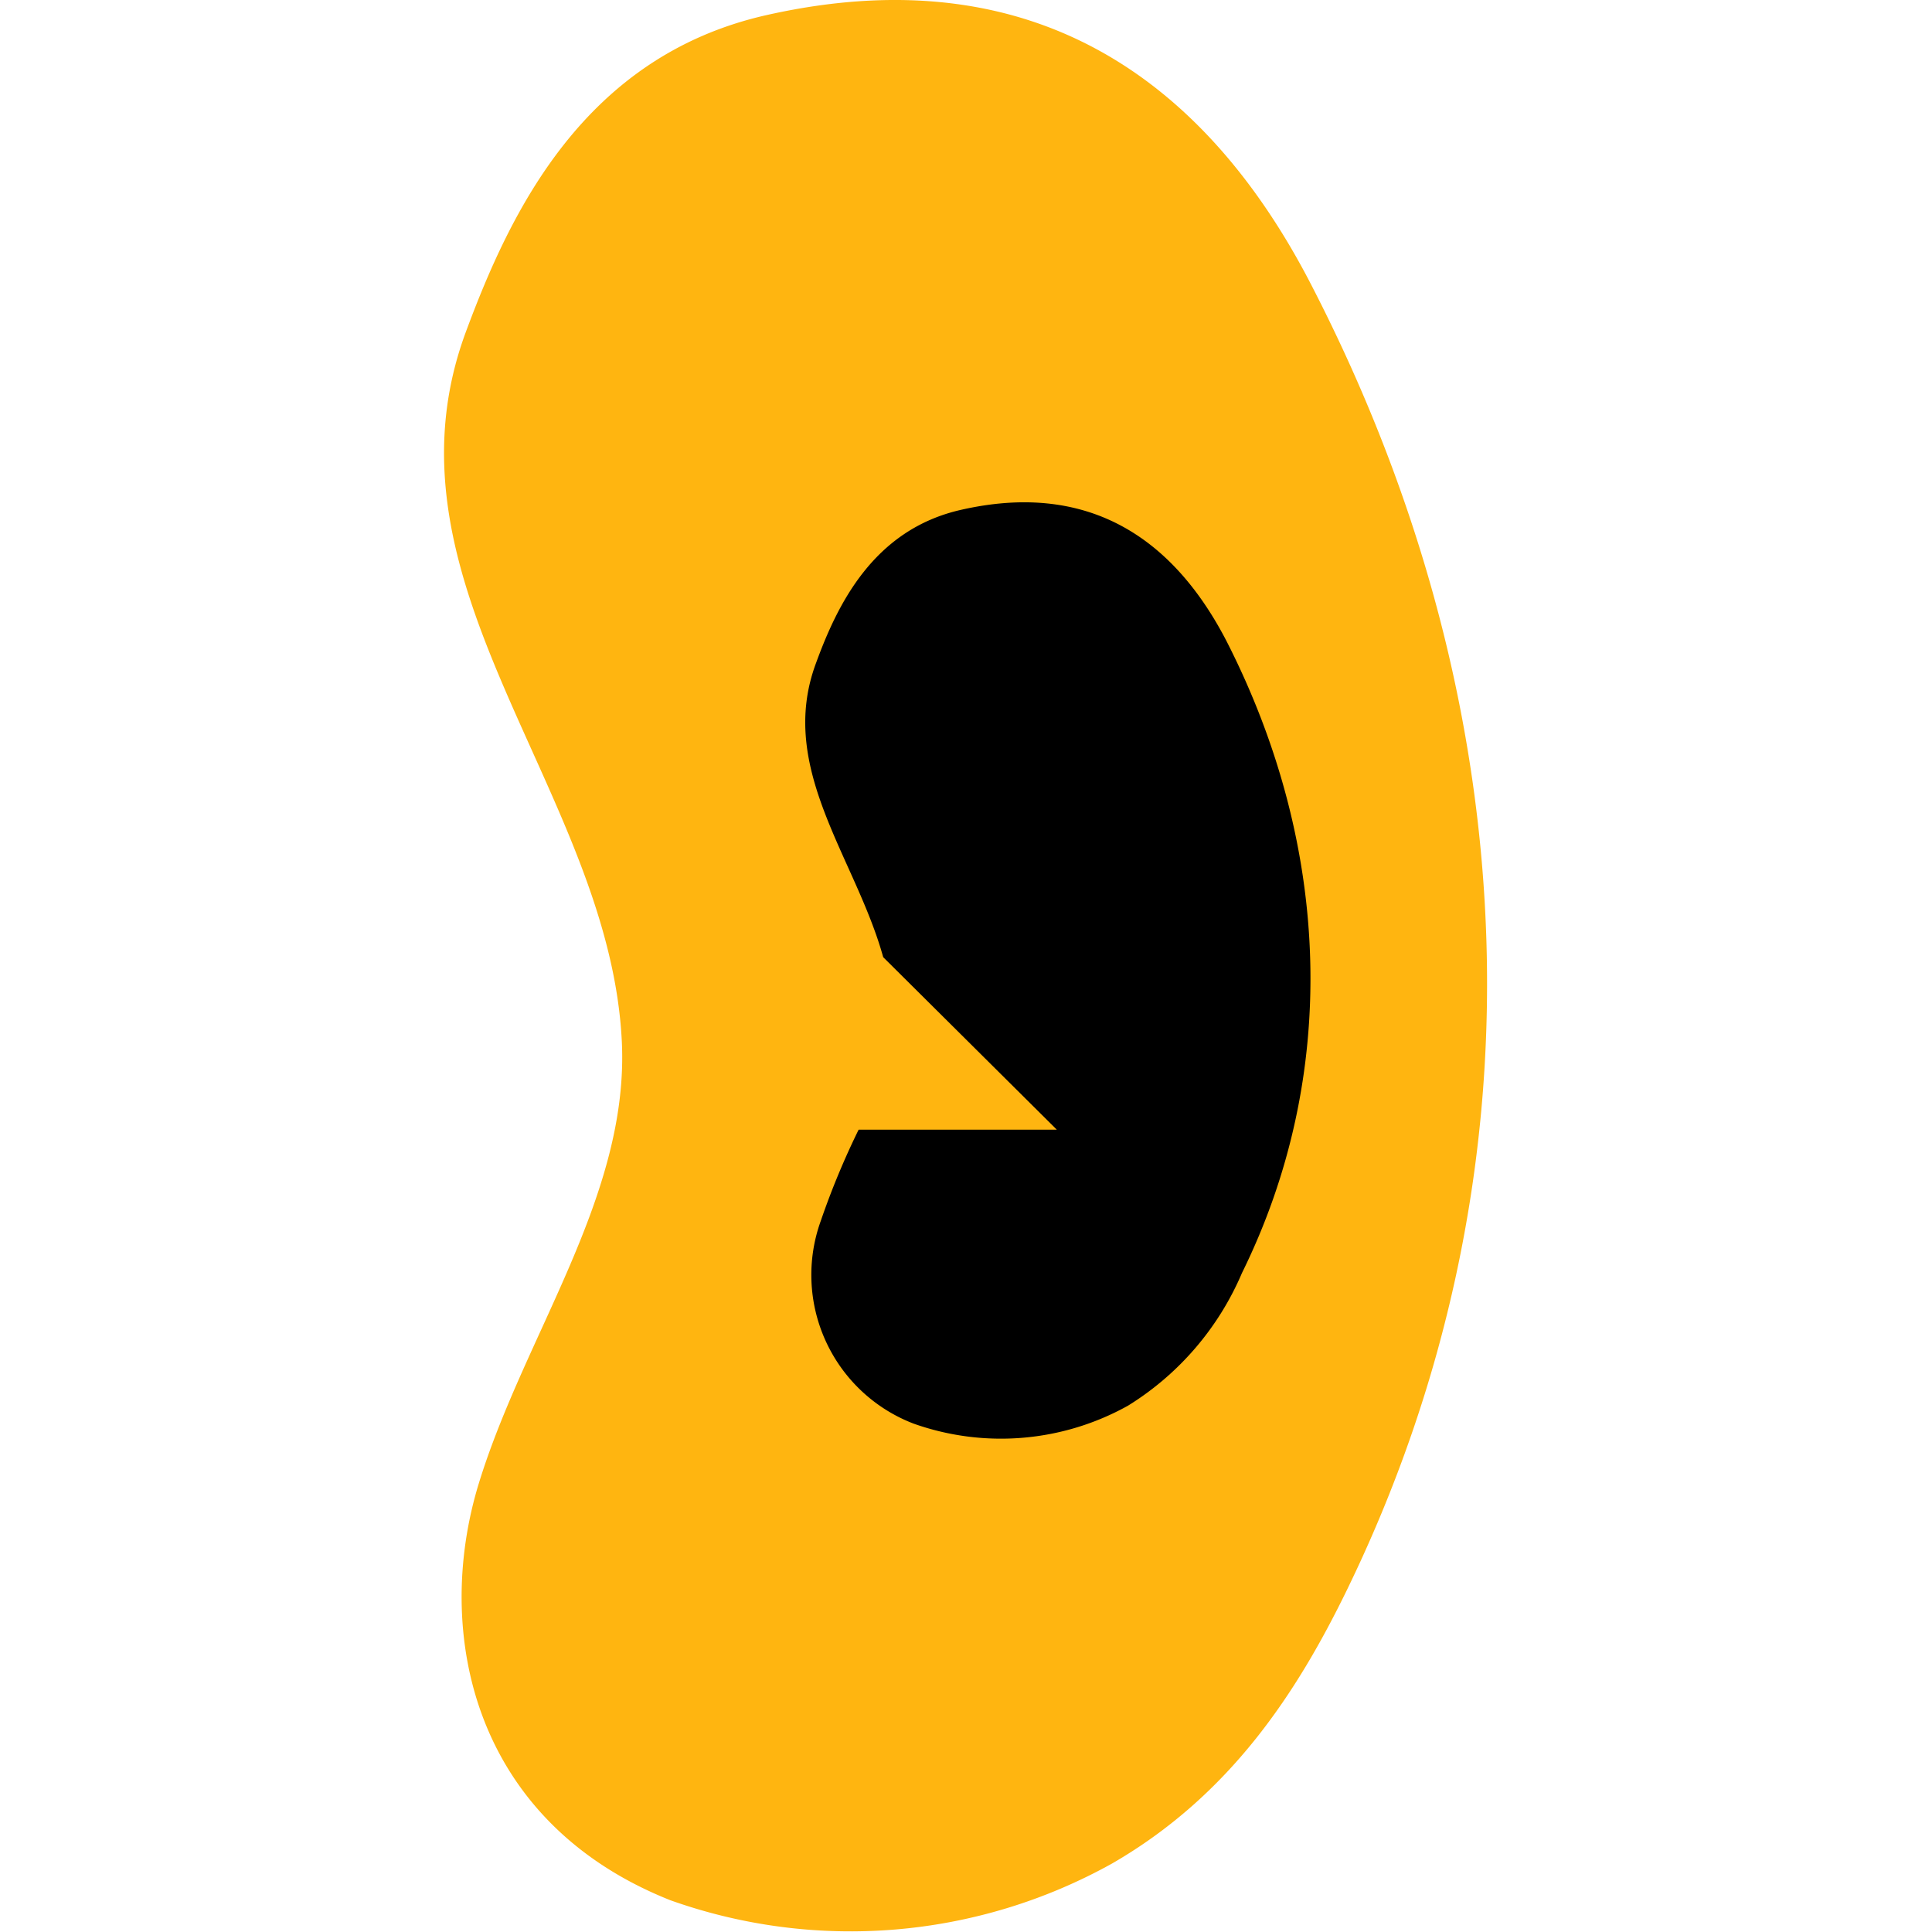 <svg xmlns="http://www.w3.org/2000/svg" viewBox="0 0 70 70" width="70" height="70"><defs><style>.cls-1{fill:none;}.cls-2{fill:#ffb510;}</style></defs><g id="Layer_2" data-name="Layer 2"><g id="Layer_1-2" data-name="Layer 1"><rect class="cls-1" width="70" height="70"/><path class="cls-2" d="M22.53,37.74c.27,5.59-3.52,10.6-5.18,16S17.12,66,24.29,68.85a19.48,19.48,0,0,0,16-1.33c4.28-2.47,6.7-6.19,8.52-9.93,7.19-14.78,6.7-31.73-1.27-47.21C44.27,4,38.39-1.85,27.76.55c-6.62,1.5-9.28,7.15-10.89,11.5C13.5,21.2,22.09,28.69,22.53,37.74Z"/><path d="M45,46.12a10.48,10.48,0,0,1-4.13,4.81,9.46,9.46,0,0,1-7.77.65,5.77,5.77,0,0,1-3.36-7.35,28.39,28.39,0,0,1,1.37-3.3h7.18L32,34.68c-1-3.61-3.85-6.83-2.44-10.64.77-2.11,2.07-4.85,5.27-5.57,5.16-1.17,8,1.65,9.61,4.76C48.27,30.74,48.51,39,45,46.12Z"/></g></g></svg>